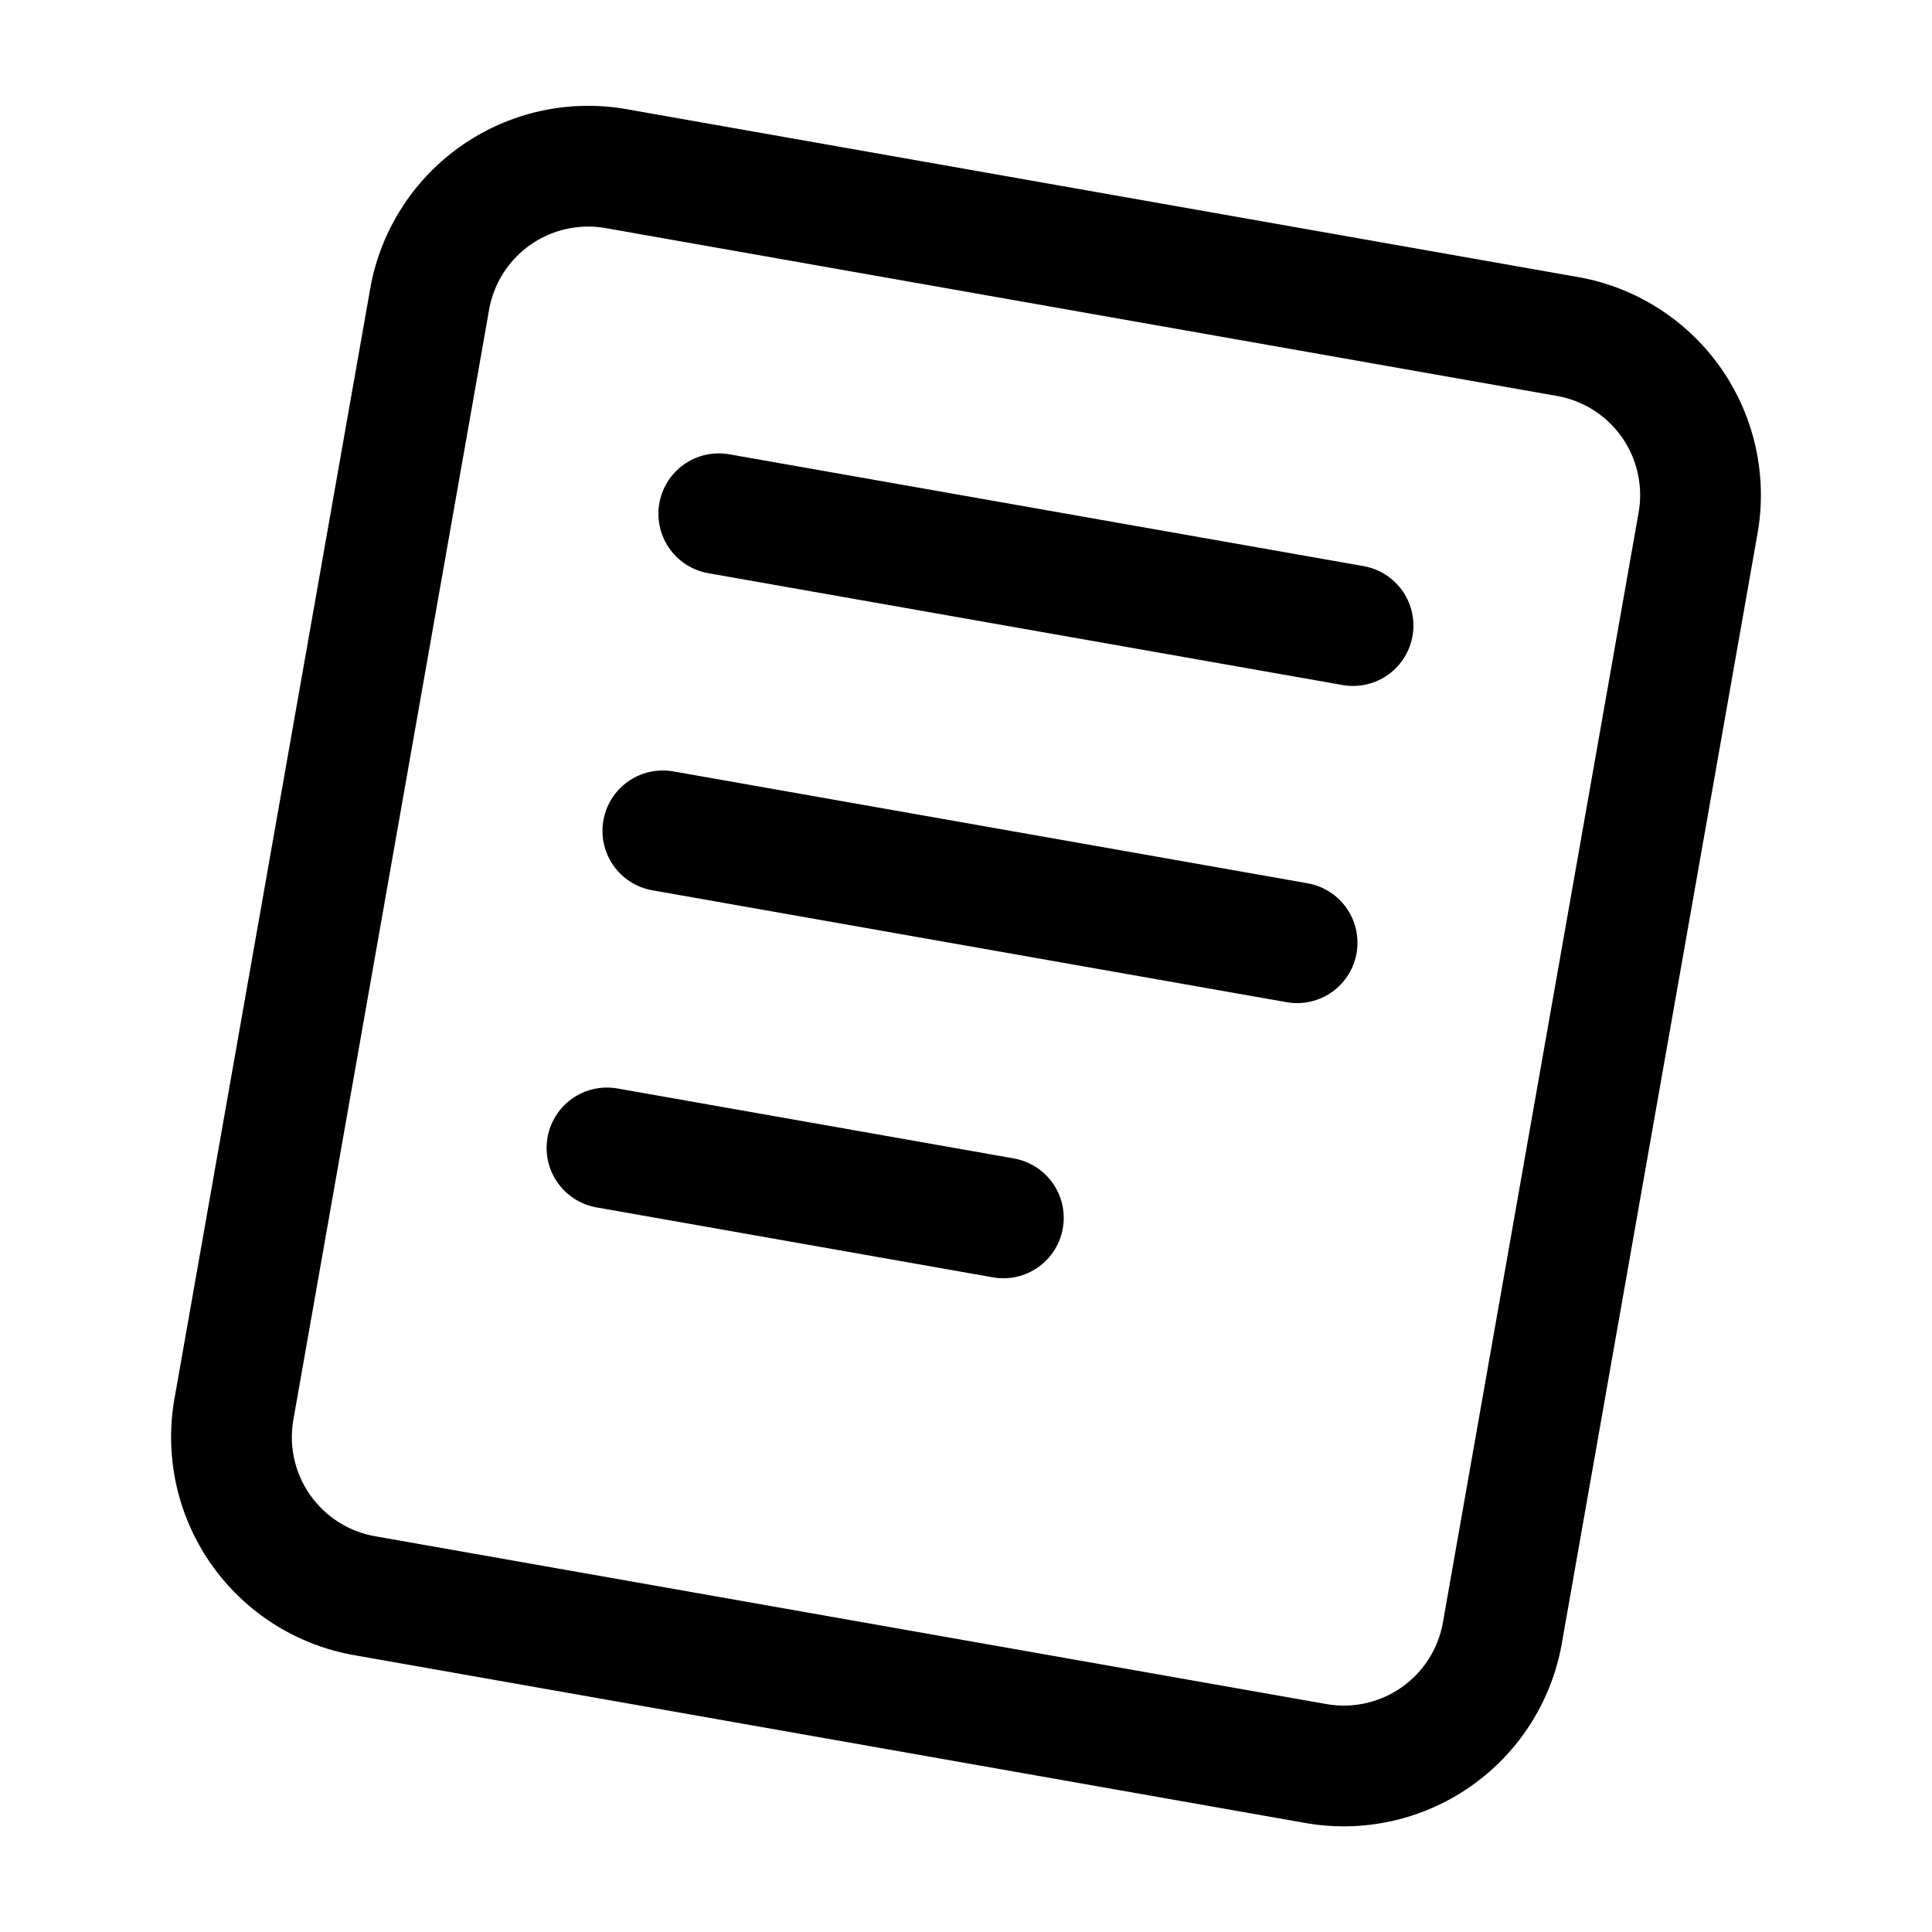 <?xml version="1.0" encoding="UTF-8"?>
<svg xmlns="http://www.w3.org/2000/svg" width="24px" height="24px" fill="none" stroke-width="1.5" viewBox="0 0 24 24" color="#000000">
  <path stroke="#000000" stroke-width="1.5" d="M2.906 17.505 5.337 3.718a2 2 0 0 1 2.317-1.623L19.472 4.18a2 2 0 0 1 1.622 2.317l-2.431 13.787a2 2 0 0 1-2.317 1.623L4.528 19.822a2 2 0 0 1-1.622-2.317Z"></path>
  <path stroke="#000000" stroke-width="1.5" stroke-linecap="round" d="m8.929 6.382 7.879 1.389M8.234 10.321l7.879 1.39M7.54 14.26l4.924.869"></path>
</svg>
